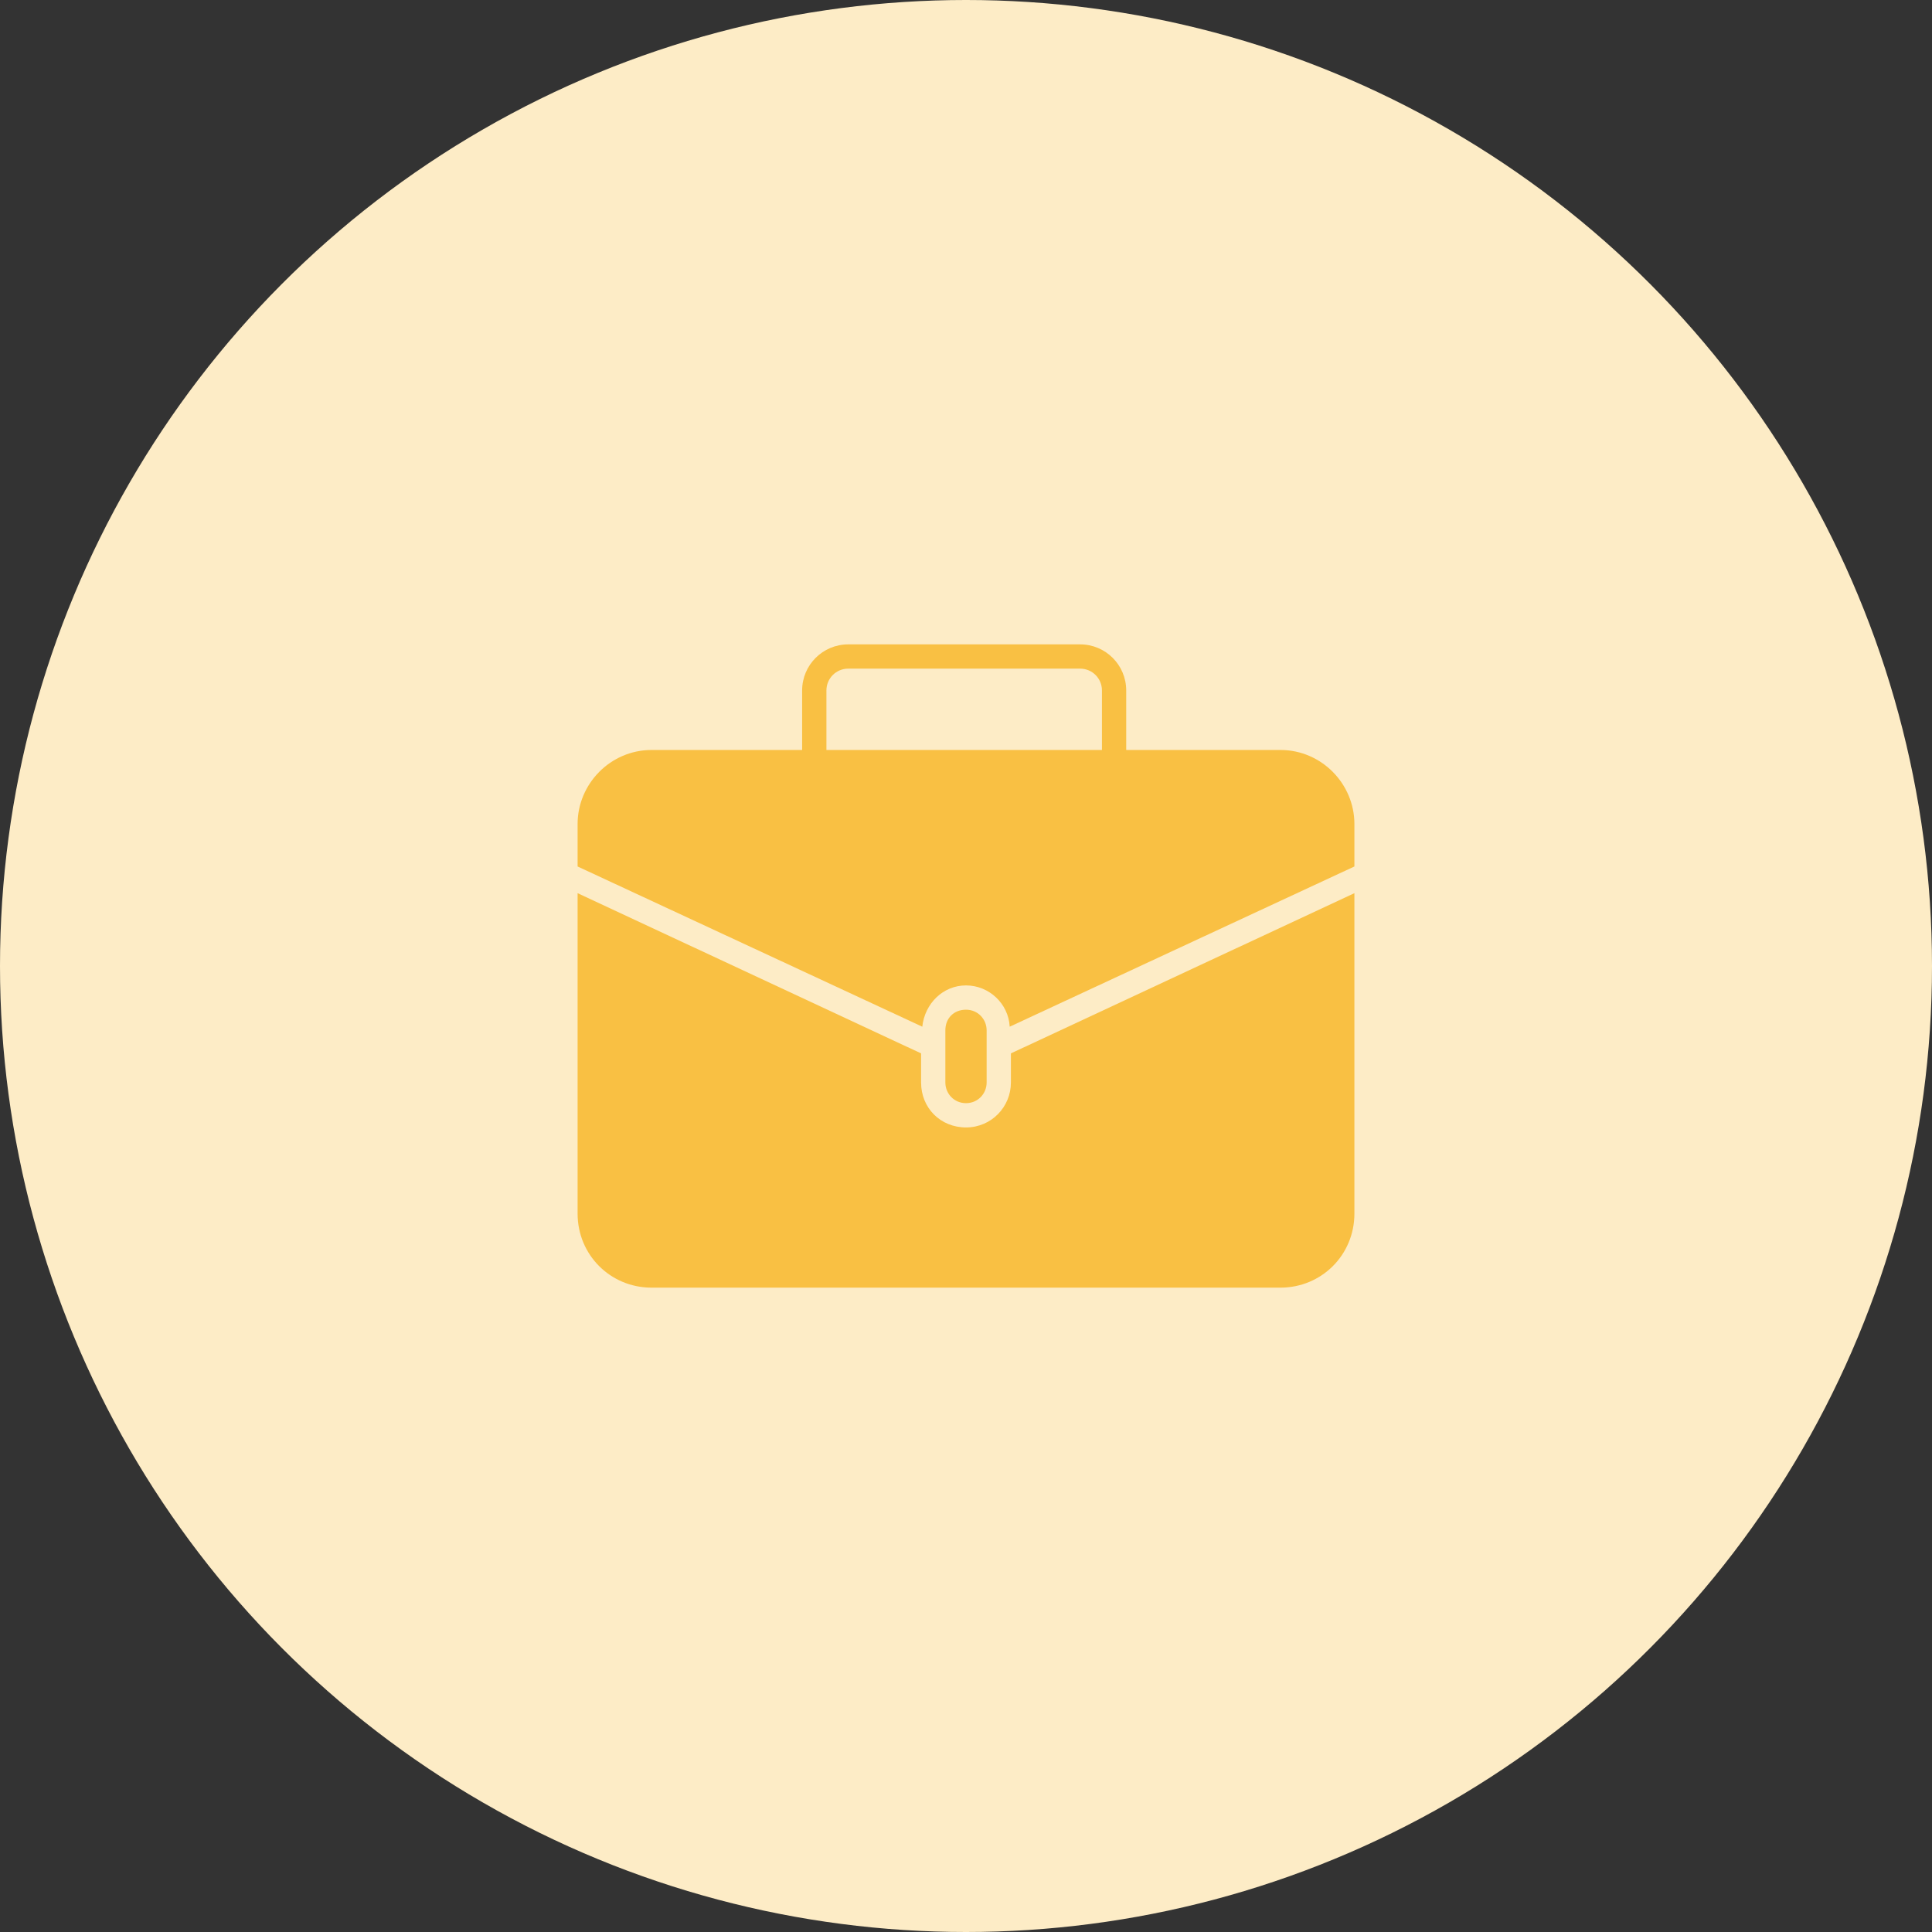 <svg width="82" height="82" viewBox="0 0 82 82" fill="none" xmlns="http://www.w3.org/2000/svg">
<rect x="0" y="0" width="82" height="82" fill="#333333" stroke="none"/>
<circle cx="41" cy="41" r="41" fill="#FDECC6"/>
<path d="M54.342 31.831H47.8V29.306C47.8 28.224 46.924 27.349 45.842 27.349H36.003C34.921 27.349 34.045 28.224 34.045 29.306V31.831H27.658C25.906 31.831 24.515 33.273 24.515 34.973V36.776L39.145 43.576C39.248 42.597 40.021 41.824 41 41.824C41.979 41.824 42.803 42.597 42.855 43.576L57.485 36.776V34.973C57.485 33.273 56.094 31.831 54.342 31.831ZM46.77 31.831H35.076V29.306C35.076 28.791 35.488 28.379 36.003 28.379H45.842C46.358 28.379 46.77 28.791 46.77 29.306V31.831Z" fill="#F9C043"/>
<path d="M41.876 45.945V43.73C41.876 43.267 41.515 42.855 41 42.855C40.485 42.855 40.124 43.215 40.124 43.73V45.945C40.124 46.409 40.485 46.821 41 46.821C41.515 46.821 41.876 46.409 41.876 45.945Z" fill="#F9C043"/>
<path d="M42.906 45.946C42.906 46.976 42.082 47.852 41 47.852C39.918 47.852 39.094 47.027 39.094 45.946V44.709L24.515 37.909V51.509C24.515 53.261 25.906 54.652 27.658 54.652H54.342C56.094 54.652 57.485 53.261 57.485 51.509V37.909L42.906 44.709V45.946Z" fill="#F9C043"/>
</svg>
